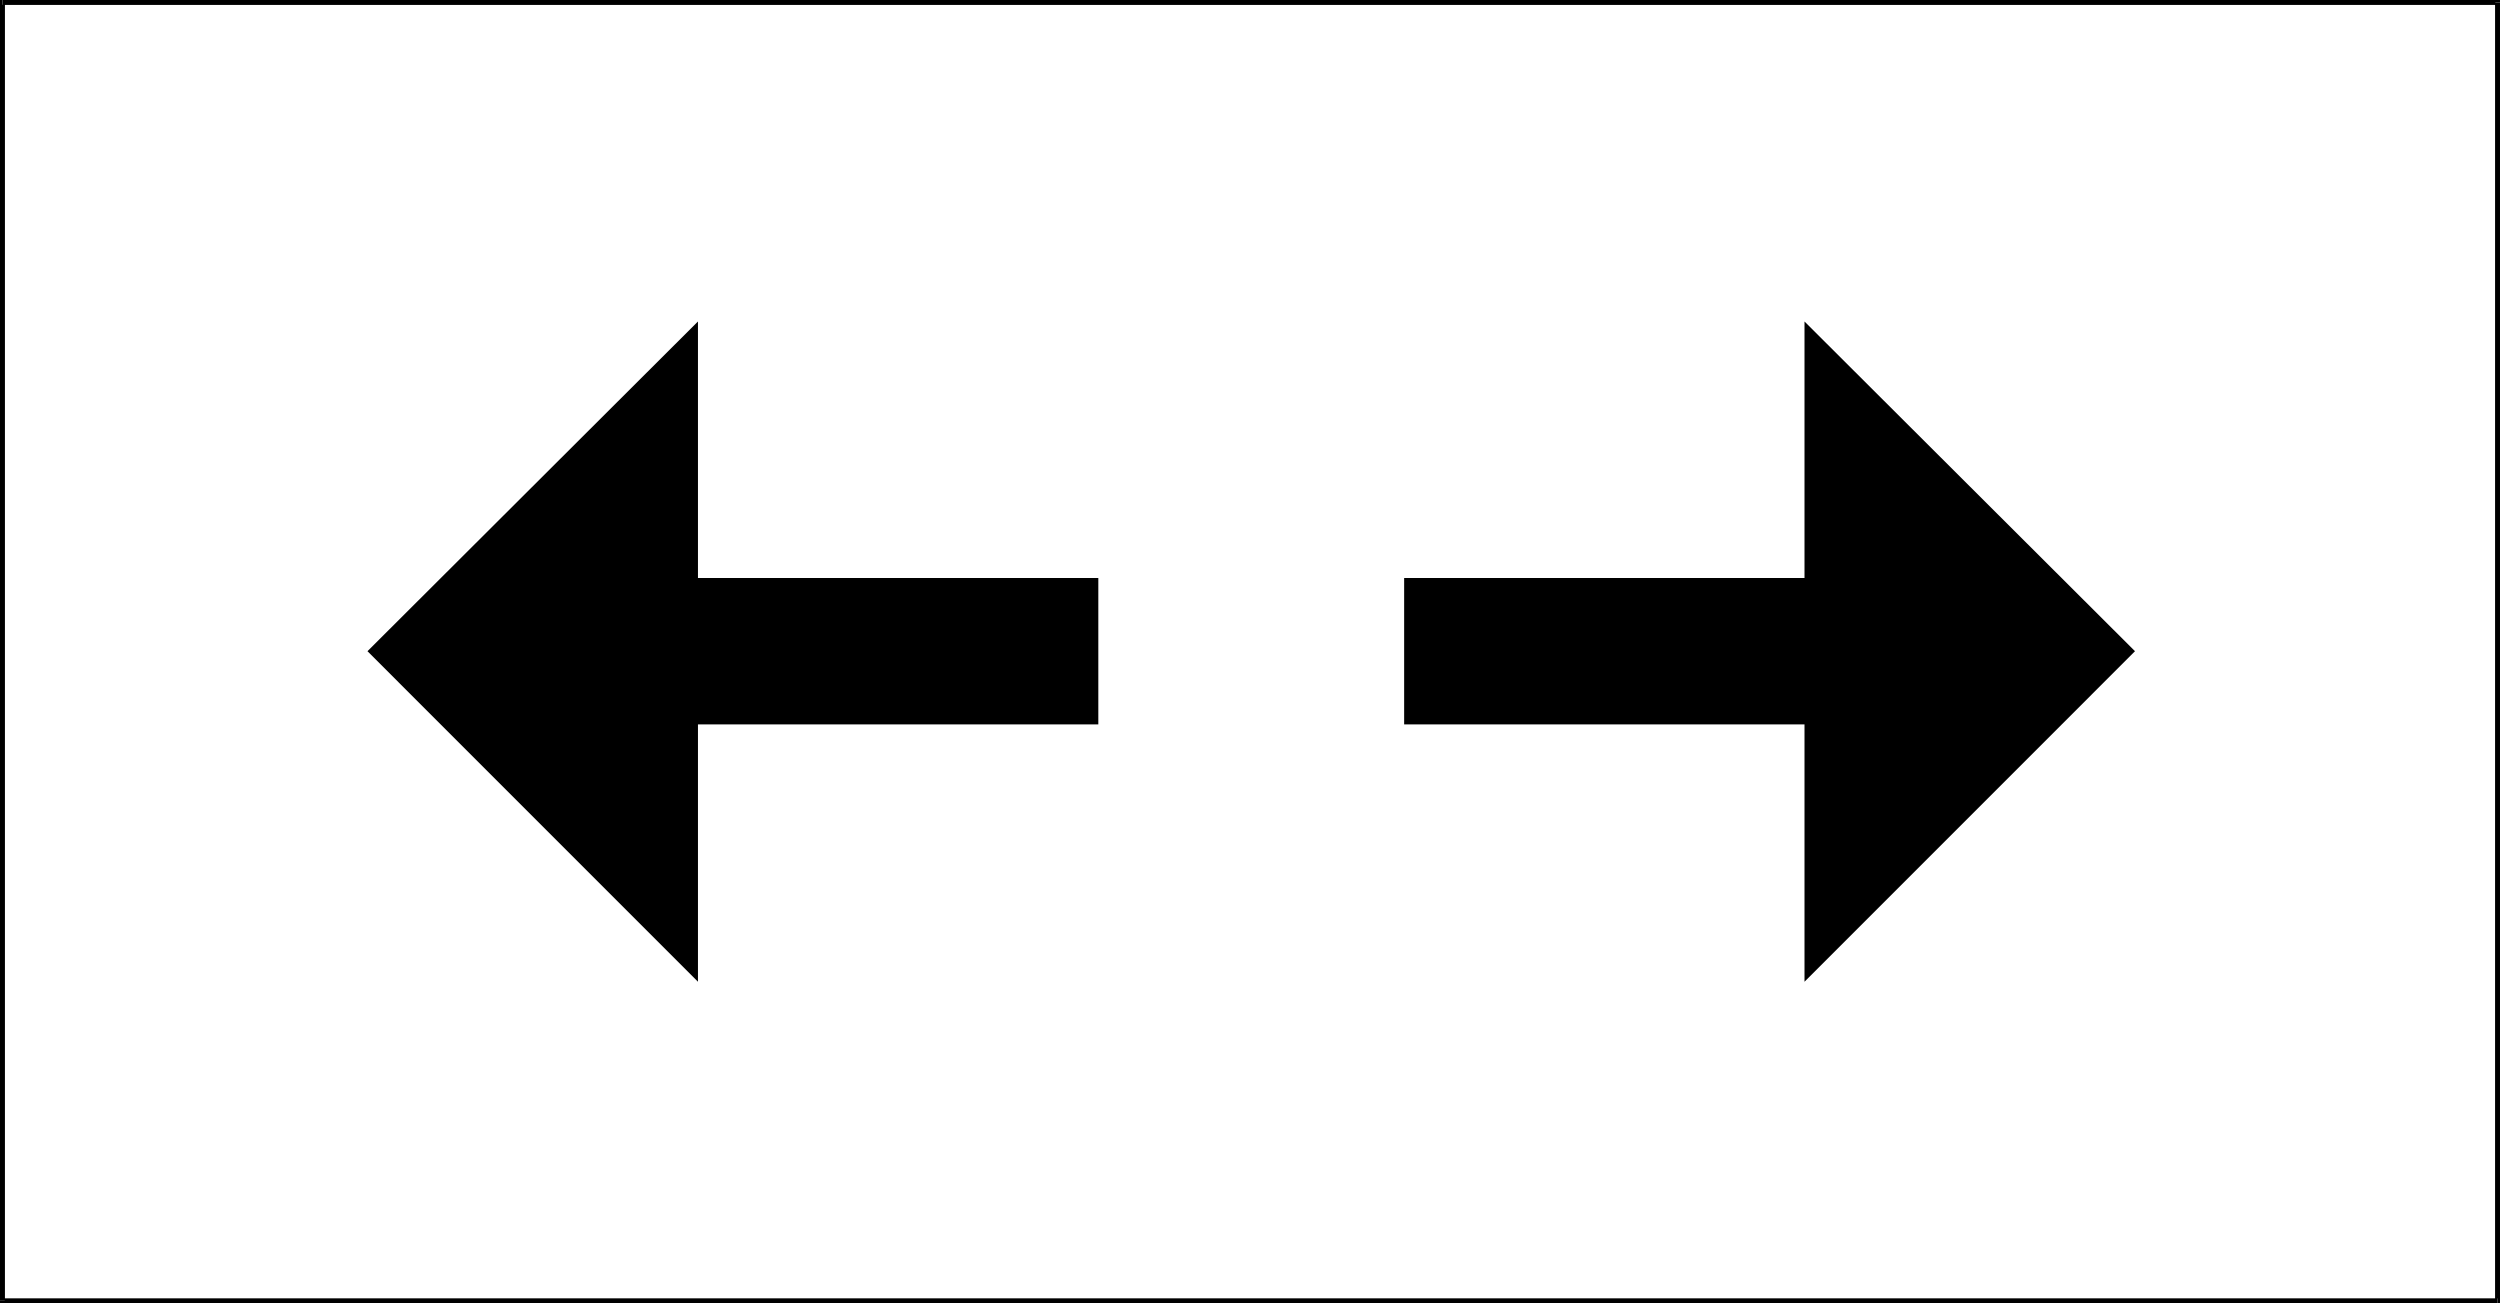 <?xml version="1.0" encoding="UTF-8" standalone="no"?>
<svg
   version="1.0"
   width="130.023mm"
   height="67.78mm"
   id="svg6"
   sodipodi:docname="Arrows 1.wmf"
   xmlns:inkscape="http://www.inkscape.org/namespaces/inkscape"
   xmlns:sodipodi="http://sodipodi.sourceforge.net/DTD/sodipodi-0.dtd"
   xmlns="http://www.w3.org/2000/svg"
   xmlns:svg="http://www.w3.org/2000/svg">
  <sodipodi:namedview
     id="namedview6"
     pagecolor="#ffffff"
     bordercolor="#000000"
     borderopacity="0.25"
     inkscape:showpageshadow="2"
     inkscape:pageopacity="0.0"
     inkscape:pagecheckerboard="0"
     inkscape:deskcolor="#d1d1d1"
     inkscape:document-units="mm" />
  <defs
     id="defs1">
    <pattern
       id="WMFhbasepattern"
       patternUnits="userSpaceOnUse"
       width="6"
       height="6"
       x="0"
       y="0" />
  </defs>
  <path
     style="fill:#000000;fill-opacity:1;fill-rule:evenodd;stroke:none"
     d="M 491.425,0.485 490.94,0 H 0.485 V 0.97 H 490.94 l -0.485,-0.485 h 0.97 V 0 h -0.485 z"
     id="path1" />
  <path
     style="fill:#000000;fill-opacity:1;fill-rule:evenodd;stroke:none"
     d="m 490.94,256.178 0.485,-0.485 V 0.485 h -0.97 V 255.693 l 0.485,-0.485 v 0.97 h 0.485 v -0.485 z"
     id="path2" />
  <path
     style="fill:#000000;fill-opacity:1;fill-rule:evenodd;stroke:none"
     d="m 0,255.693 0.485,0.485 H 490.94 v -0.97 H 0.485 L 0.97,255.693 H 0 v 0.485 h 0.485 z"
     id="path3" />
  <path
     style="fill:#000000;fill-opacity:1;fill-rule:evenodd;stroke:none"
     d="M 0.485,0 0,0.485 V 255.693 H 0.97 V 0.485 L 0.485,0.97 V 0 H 0 v 0.485 z"
     id="path4" />
  <path
     style="fill:#000000;fill-opacity:1;fill-rule:evenodd;stroke:none"
     d="M 72.235,128.008 137.198,63.196 v 50.427 h 78.699 v 28.769 h -78.699 v 50.589 z"
     id="path5" />
  <path
     style="fill:#000000;fill-opacity:1;fill-rule:evenodd;stroke:none"
     d="M 419.675,128.008 354.712,63.196 v 50.427 h -78.699 v 28.769 h 78.699 v 50.589 z"
     id="path6" />
</svg>
